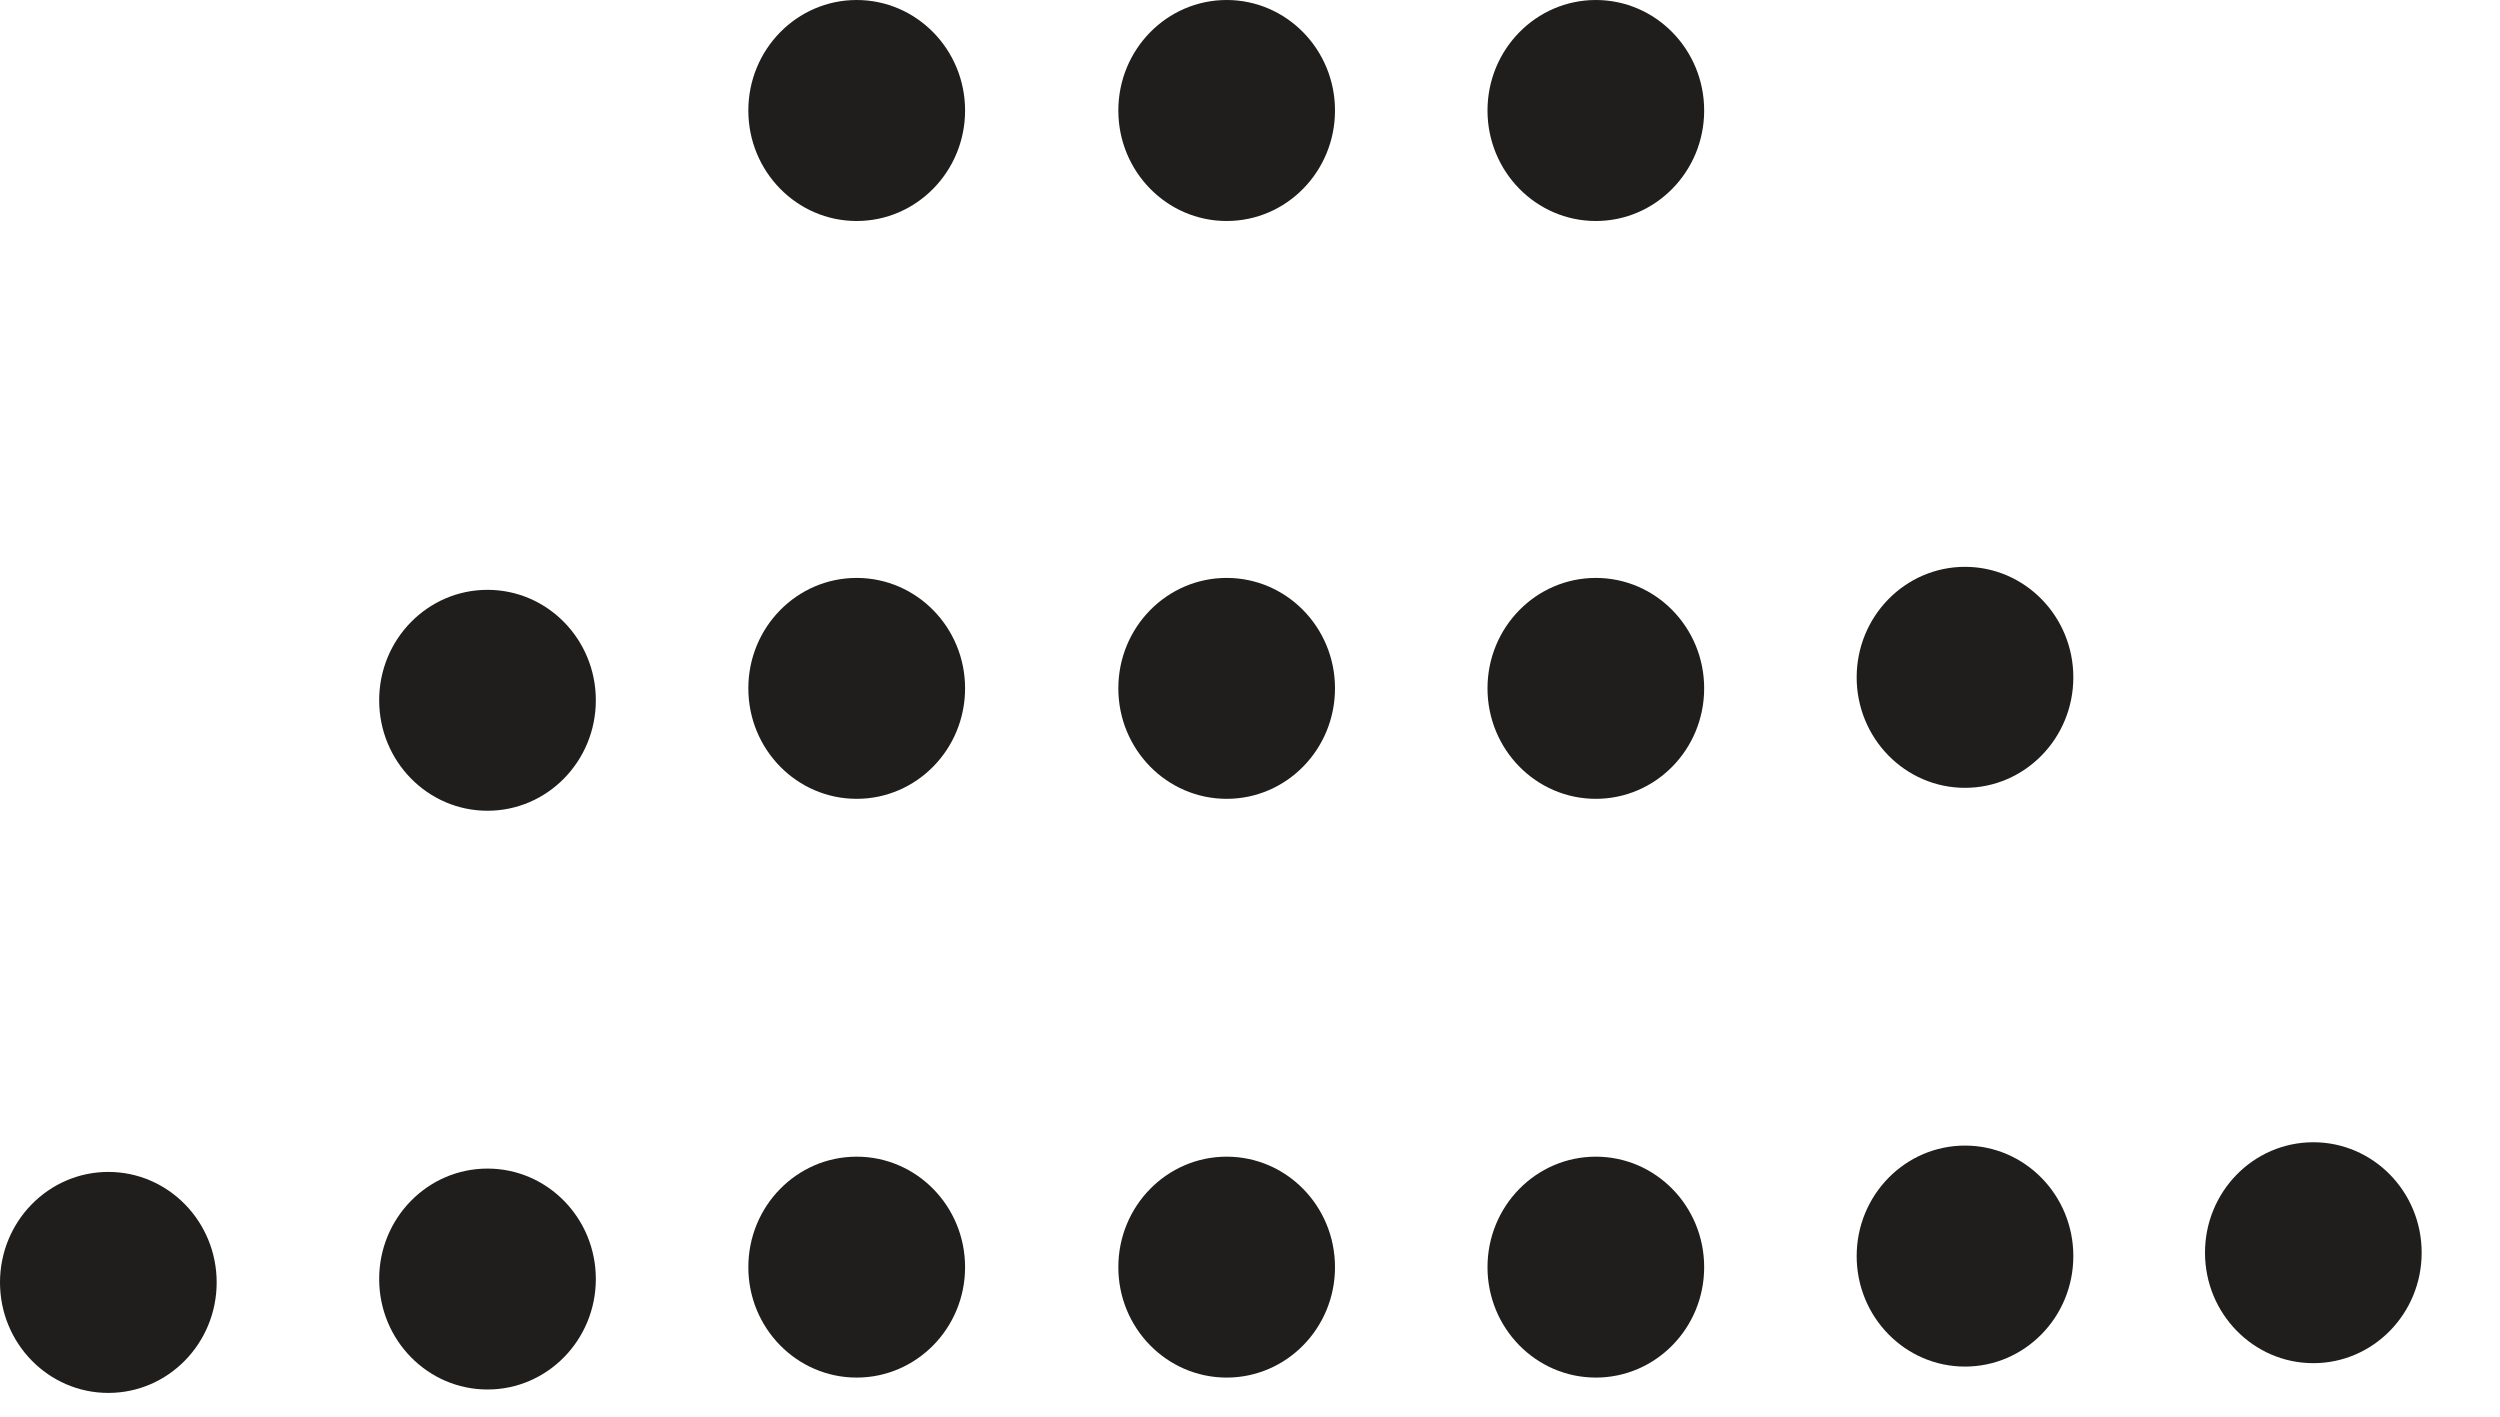 <svg width="30" height="17" viewBox="0 0 30 17" fill="none" xmlns="http://www.w3.org/2000/svg">
<g clip-path="url(#clip0_413_2495)">
<path d="M1.3 16.715C2.018 16.715 2.6 16.121 2.6 15.389C2.6 14.657 2.018 14.063 1.3 14.063C0.582 14.063 0 14.657 0 15.389C0 16.121 0.582 16.715 1.3 16.715Z" fill="#201E1C"/>
<path d="M5.85 9.729C6.568 9.729 7.15 9.136 7.15 8.403C7.15 7.671 6.568 7.078 5.85 7.078C5.132 7.078 4.55 7.671 4.55 8.403C4.55 9.136 5.132 9.729 5.85 9.729Z" fill="#201E1C"/>
<path d="M5.85 16.674C6.568 16.674 7.15 16.08 7.15 15.348C7.15 14.616 6.568 14.023 5.85 14.023C5.132 14.023 4.55 14.616 4.55 15.348C4.55 16.08 5.132 16.674 5.85 16.674Z" fill="#201E1C"/>
<path d="M10.28 2.652C10.998 2.652 11.581 2.058 11.581 1.326C11.581 0.594 10.998 0 10.28 0C9.562 0 8.98 0.594 8.98 1.326C8.98 2.058 9.562 2.652 10.28 2.652Z" fill="#201E1C"/>
<path d="M10.28 9.586C10.998 9.586 11.581 8.993 11.581 8.26C11.581 7.528 10.998 6.935 10.28 6.935C9.562 6.935 8.98 7.528 8.98 8.26C8.98 8.993 9.562 9.586 10.28 9.586Z" fill="#201E1C"/>
<path d="M10.28 16.531C10.998 16.531 11.581 15.938 11.581 15.206C11.581 14.473 10.998 13.88 10.28 13.88C9.562 13.88 8.98 14.473 8.98 15.206C8.98 15.938 9.562 16.531 10.28 16.531Z" fill="#201E1C"/>
<path d="M14.72 2.652C15.438 2.652 16.02 2.058 16.02 1.326C16.02 0.594 15.438 0 14.72 0C14.002 0 13.42 0.594 13.42 1.326C13.42 2.058 14.002 2.652 14.72 2.652Z" fill="#201E1C"/>
<path d="M14.72 9.586C15.438 9.586 16.02 8.993 16.02 8.26C16.02 7.528 15.438 6.935 14.72 6.935C14.002 6.935 13.42 7.528 13.42 8.26C13.42 8.993 14.002 9.586 14.72 9.586Z" fill="#201E1C"/>
<path d="M14.72 16.531C15.438 16.531 16.02 15.938 16.02 15.206C16.02 14.473 15.438 13.88 14.72 13.88C14.002 13.88 13.42 14.473 13.42 15.206C13.42 15.938 14.002 16.531 14.72 16.531Z" fill="#201E1C"/>
<path d="M19.15 2.652C19.868 2.652 20.45 2.058 20.45 1.326C20.45 0.594 19.868 0 19.15 0C18.432 0 17.85 0.594 17.85 1.326C17.85 2.058 18.432 2.652 19.15 2.652Z" fill="#201E1C"/>
<path d="M19.15 9.586C19.868 9.586 20.45 8.993 20.45 8.26C20.45 7.528 19.868 6.935 19.15 6.935C18.432 6.935 17.85 7.528 17.85 8.26C17.85 8.993 18.432 9.586 19.15 9.586Z" fill="#201E1C"/>
<path d="M19.15 16.531C19.868 16.531 20.45 15.938 20.45 15.206C20.45 14.473 19.868 13.88 19.15 13.88C18.432 13.88 17.85 14.473 17.85 15.206C17.85 15.938 18.432 16.531 19.15 16.531Z" fill="#201E1C"/>
<path d="M27.76 16.358C28.478 16.358 29.06 15.764 29.06 15.032C29.06 14.3 28.478 13.707 27.76 13.707C27.042 13.707 26.46 14.3 26.46 15.032C26.46 15.764 27.042 16.358 27.76 16.358Z" fill="#201E1C"/>
<path d="M23.58 9.454C24.298 9.454 24.88 8.86 24.88 8.128C24.88 7.396 24.298 6.802 23.58 6.802C22.862 6.802 22.28 7.396 22.28 8.128C22.28 8.86 22.862 9.454 23.58 9.454Z" fill="#201E1C"/>
<path d="M23.58 16.399C24.298 16.399 24.88 15.805 24.88 15.073C24.88 14.341 24.298 13.747 23.58 13.747C22.862 13.747 22.28 14.341 22.28 15.073C22.28 15.805 22.862 16.399 23.58 16.399Z" fill="#201E1C"/>
</g>
<defs>
<clipPath id="clip0_413_2495">
<rect width="29.06" height="16.715" fill="white"/>
</clipPath>
</defs>
</svg>
